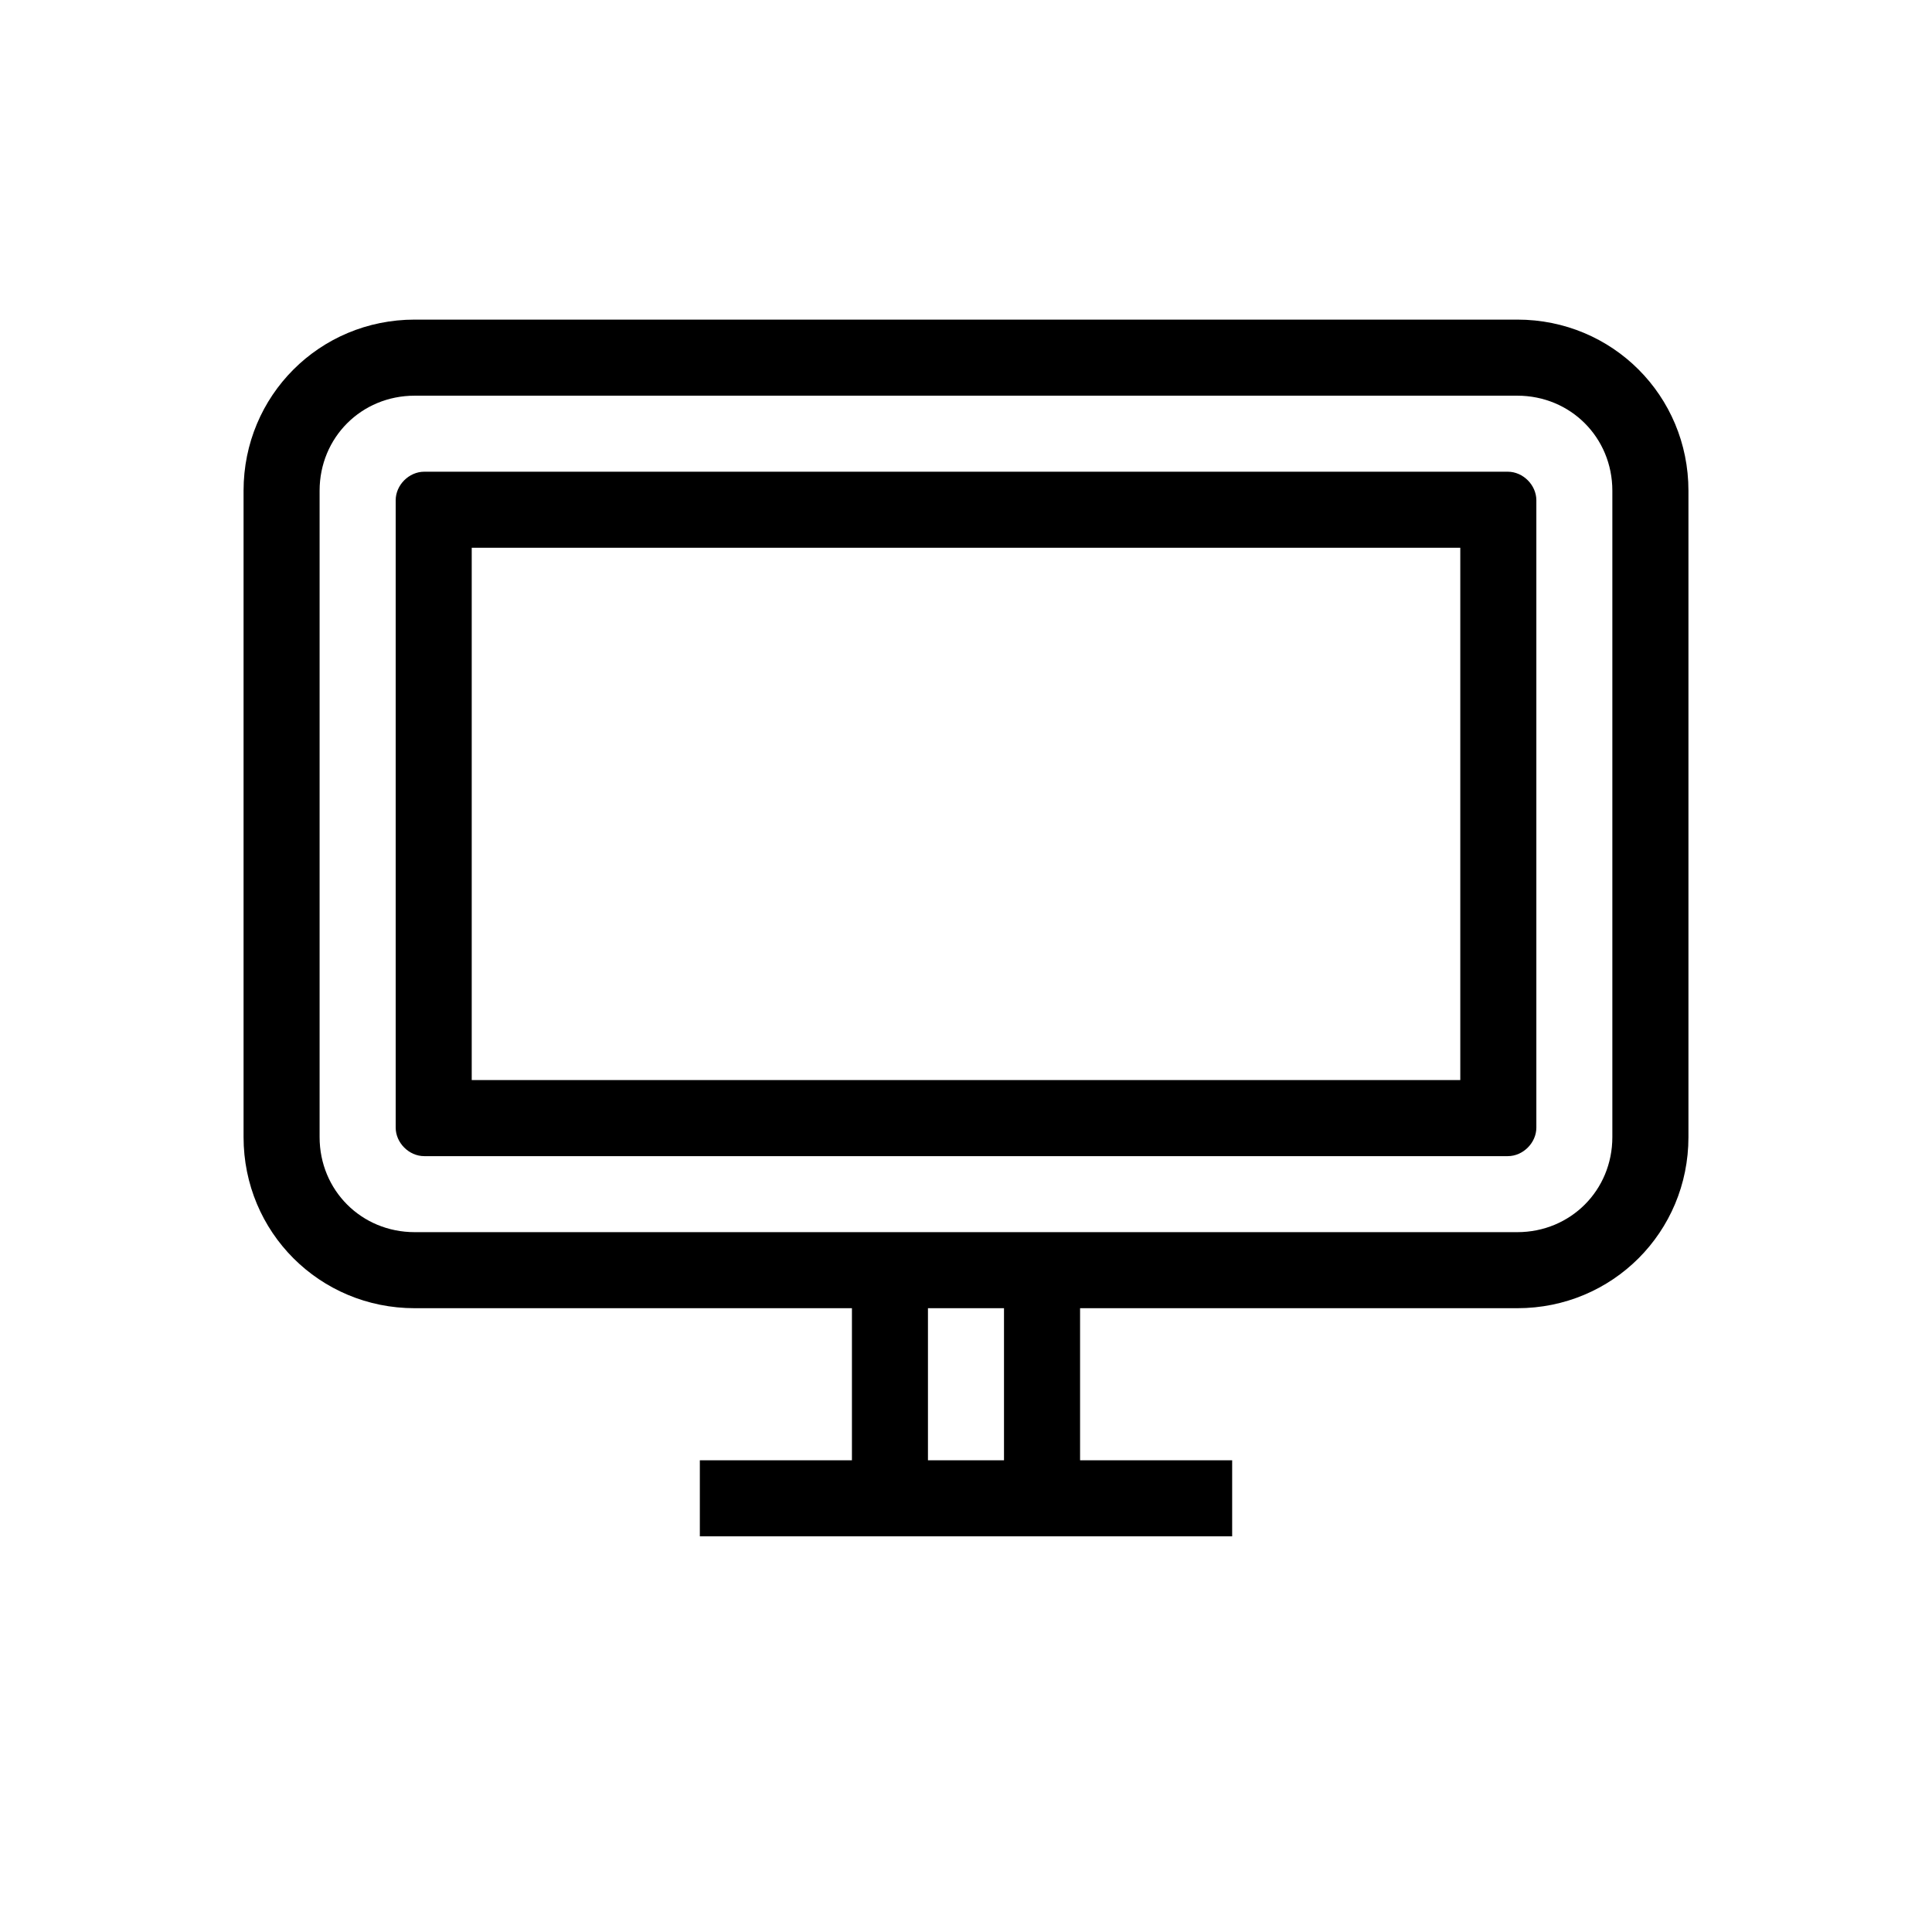 <?xml version="1.0" encoding="UTF-8"?>
<!-- Uploaded to: ICON Repo, www.svgrepo.com, Generator: ICON Repo Mixer Tools -->
<svg fill="#000000" width="800px" height="800px" version="1.1" viewBox="144 144 512 512" xmlns="http://www.w3.org/2000/svg">
 <g>
  <path d="m546.1 228.7h-292.21c-25.191 0-45.344 20.152-45.344 45.344v171.3c0 25.191 20.152 45.344 45.344 45.344h115.88v40.305h-40.305v20.152h141.07v-20.152h-40.305v-40.305h115.88c25.191 0 45.344-20.152 45.344-45.344v-171.3c0-25.191-20.152-45.344-45.344-45.344zm-136.03 302.29h-20.152v-40.305h20.152zm161.22-85.648c0 14.105-11.082 25.191-25.191 25.191h-292.21c-14.105 0-25.191-11.082-25.191-25.191v-171.29c0-14.105 11.082-25.191 25.191-25.191h292.21c14.105 0 25.191 11.082 25.191 25.191z"/>
  <path d="m543.59 269.01h-287.17c-4.031 0-7.559 3.527-7.559 7.559v166.26c0 4.031 3.527 7.559 7.559 7.559h287.17c4.031 0 7.559-3.527 7.559-7.559v-166.26c-0.004-4.031-3.531-7.559-7.559-7.559zm-12.598 161.22h-261.98v-141.07h261.98z"/>
 </g>
</svg>